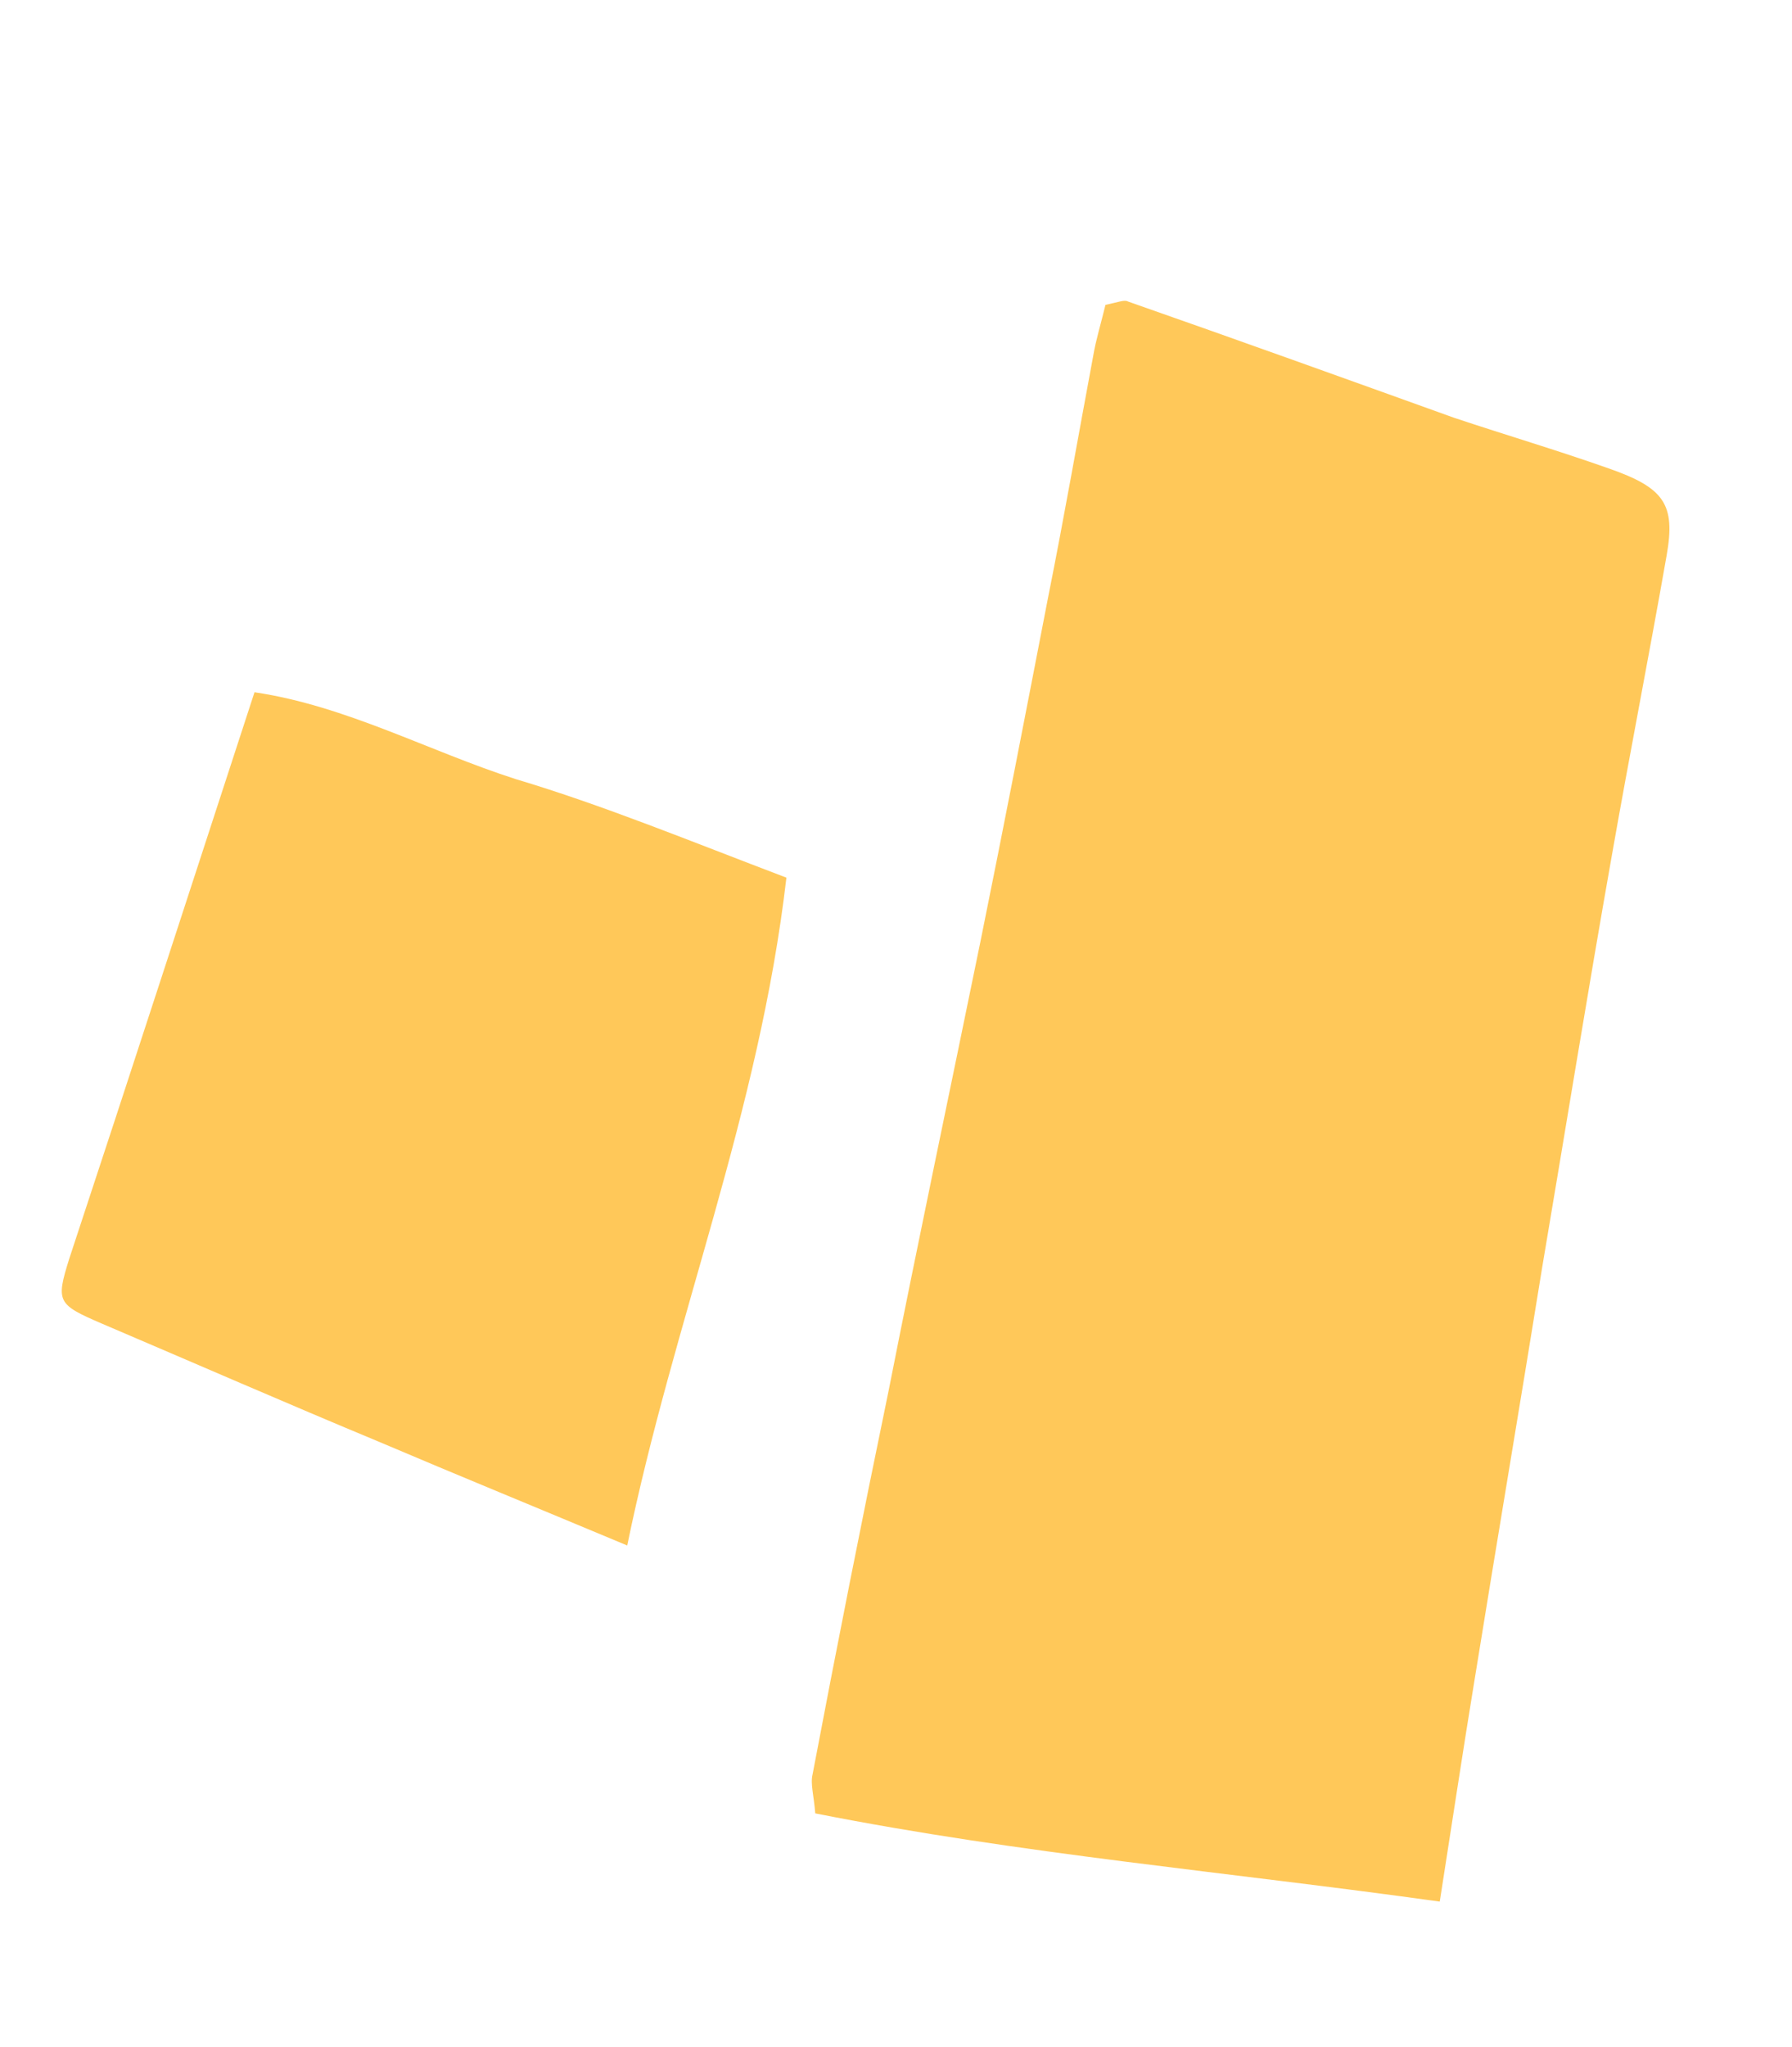 <svg width="99" height="113" viewBox="0 0 99 113" fill="none" xmlns="http://www.w3.org/2000/svg">
<path d="M61.072 16.833C61.839 16.673 62.115 16.533 62.329 16.652C68.372 18.765 74.345 20.914 80.319 23.062C83.183 24.018 86.015 24.853 88.867 25.86C91.945 26.933 92.576 27.837 92.073 30.673C91.106 36.189 90.014 41.723 89.046 47.24C87.707 54.801 86.481 62.395 85.199 69.973C83.973 77.568 82.69 85.146 81.464 92.74C80.814 96.693 80.22 100.661 79.54 104.991C67.8 103.352 56.39 102.363 45.039 100.12C44.967 99.16 44.764 98.492 44.889 97.976C46.229 90.913 47.626 83.866 49.092 76.784C50.719 68.534 52.472 60.266 54.155 52.033C55.447 45.673 56.67 39.349 57.905 32.972C58.793 28.538 59.568 24.07 60.4 19.619C60.542 18.777 60.835 17.814 61.072 16.833Z" fill="#FFC859"/>
<path d="M43.446 48.457C41.93 61.497 37.197 72.924 34.652 85.329C29.659 83.241 25.247 81.435 20.958 79.612C15.854 77.49 10.72 75.251 5.628 73.079C3.165 72.018 3.079 71.883 3.826 69.495C7.215 59.245 10.561 48.927 14.06 38.22C19.135 38.973 23.677 41.471 28.504 43.02C33.3 44.451 38.085 46.422 43.446 48.457Z" fill="#FFC859"/>
</svg>
